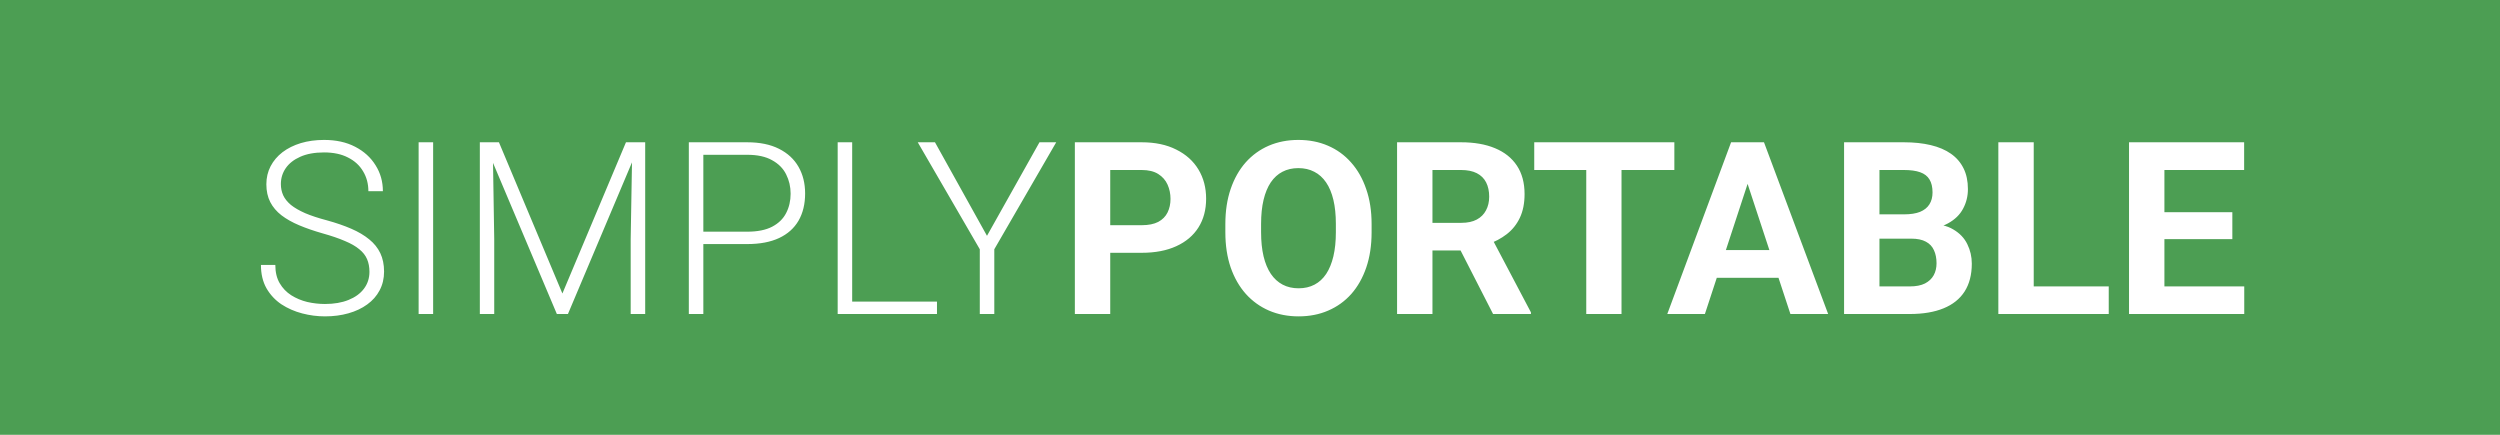 <?xml version="1.0" encoding="UTF-8"?> <svg xmlns="http://www.w3.org/2000/svg" width="414" height="72" viewBox="0 0 414 72" fill="none"><rect width="414" height="72" fill="#4C9E53"></rect><path d="M61.18 45.008C61.18 44.227 61.05 43.53 60.789 42.918C60.529 42.306 60.099 41.759 59.5 41.277C58.914 40.783 58.12 40.327 57.117 39.91C56.128 39.48 54.891 39.057 53.406 38.641C51.987 38.237 50.704 37.794 49.559 37.312C48.413 36.831 47.43 36.277 46.609 35.652C45.802 35.027 45.184 34.298 44.754 33.465C44.324 32.618 44.109 31.635 44.109 30.516C44.109 29.422 44.344 28.426 44.812 27.527C45.281 26.629 45.939 25.854 46.785 25.203C47.645 24.552 48.654 24.051 49.812 23.699C50.984 23.348 52.267 23.172 53.66 23.172C55.652 23.172 57.371 23.549 58.816 24.305C60.275 25.06 61.401 26.082 62.195 27.371C63.003 28.647 63.406 30.079 63.406 31.668H61.004C61.004 30.431 60.711 29.331 60.125 28.367C59.552 27.391 58.719 26.629 57.625 26.082C56.544 25.522 55.223 25.242 53.66 25.242C52.098 25.242 50.783 25.483 49.715 25.965C48.66 26.434 47.859 27.065 47.312 27.859C46.779 28.641 46.512 29.513 46.512 30.477C46.512 31.154 46.642 31.779 46.902 32.352C47.163 32.911 47.586 33.439 48.172 33.934C48.771 34.415 49.559 34.871 50.535 35.301C51.512 35.717 52.716 36.115 54.148 36.492C55.659 36.909 57 37.371 58.172 37.879C59.344 38.387 60.333 38.973 61.141 39.637C61.948 40.288 62.56 41.05 62.977 41.922C63.393 42.794 63.602 43.81 63.602 44.969C63.602 46.128 63.354 47.169 62.859 48.094C62.378 49.005 61.694 49.78 60.809 50.418C59.936 51.056 58.901 51.544 57.703 51.883C56.518 52.221 55.223 52.391 53.816 52.391C52.553 52.391 51.297 52.228 50.047 51.902C48.797 51.577 47.651 51.075 46.609 50.398C45.581 49.708 44.754 48.823 44.129 47.742C43.517 46.661 43.211 45.372 43.211 43.875H45.594C45.594 45.073 45.835 46.082 46.316 46.902C46.798 47.723 47.436 48.387 48.23 48.895C49.038 49.402 49.923 49.773 50.887 50.008C51.863 50.229 52.84 50.34 53.816 50.34C55.314 50.34 56.609 50.118 57.703 49.676C58.81 49.233 59.663 48.615 60.262 47.82C60.874 47.013 61.18 46.075 61.18 45.008ZM71.727 23.562V52H69.324V23.562H71.727ZM80.203 23.562H82.625L93.133 48.602L103.66 23.562H106.062L94.051 52H92.215L80.203 23.562ZM79.461 23.562H81.59L81.844 39.578V52H79.461V23.562ZM104.715 23.562H106.844V52H104.441V39.578L104.715 23.562ZM123.738 40.418H115.633V38.367H123.738C125.431 38.367 126.805 38.094 127.859 37.547C128.927 36.987 129.702 36.232 130.184 35.281C130.678 34.331 130.926 33.263 130.926 32.078C130.926 30.919 130.678 29.852 130.184 28.875C129.702 27.898 128.927 27.117 127.859 26.531C126.805 25.932 125.431 25.633 123.738 25.633H116.473V52H114.07V23.562H123.738C125.822 23.562 127.573 23.921 128.992 24.637C130.424 25.353 131.505 26.349 132.234 27.625C132.964 28.901 133.328 30.372 133.328 32.039C133.328 33.784 132.964 35.288 132.234 36.551C131.505 37.801 130.431 38.758 129.012 39.422C127.592 40.086 125.835 40.418 123.738 40.418ZM155.164 49.949V52H140.418V49.949H155.164ZM141.121 23.562V52H138.719V23.562H141.121ZM154.832 23.562L163.445 39.051L172.137 23.562H174.91L164.656 41.277V52H162.254V41.277L151.98 23.562H154.832ZM189.07 41.863H181.824V37.293H189.07C190.19 37.293 191.102 37.111 191.805 36.746C192.508 36.368 193.022 35.848 193.348 35.184C193.673 34.52 193.836 33.771 193.836 32.938C193.836 32.091 193.673 31.303 193.348 30.574C193.022 29.845 192.508 29.259 191.805 28.816C191.102 28.374 190.19 28.152 189.07 28.152H183.855V52H177.996V23.562H189.07C191.297 23.562 193.204 23.966 194.793 24.773C196.395 25.568 197.618 26.668 198.465 28.074C199.311 29.48 199.734 31.088 199.734 32.898C199.734 34.734 199.311 36.323 198.465 37.664C197.618 39.005 196.395 40.04 194.793 40.77C193.204 41.499 191.297 41.863 189.07 41.863ZM227.137 37.117V38.465C227.137 40.626 226.844 42.566 226.258 44.285C225.672 46.004 224.845 47.469 223.777 48.68C222.71 49.878 221.434 50.796 219.949 51.434C218.478 52.072 216.844 52.391 215.047 52.391C213.263 52.391 211.629 52.072 210.145 51.434C208.673 50.796 207.397 49.878 206.316 48.68C205.236 47.469 204.396 46.004 203.797 44.285C203.211 42.566 202.918 40.626 202.918 38.465V37.117C202.918 34.943 203.211 33.003 203.797 31.297C204.383 29.578 205.21 28.113 206.277 26.902C207.358 25.691 208.634 24.767 210.105 24.129C211.59 23.491 213.224 23.172 215.008 23.172C216.805 23.172 218.439 23.491 219.91 24.129C221.395 24.767 222.671 25.691 223.738 26.902C224.819 28.113 225.652 29.578 226.238 31.297C226.837 33.003 227.137 34.943 227.137 37.117ZM221.219 38.465V37.078C221.219 35.568 221.082 34.24 220.809 33.094C220.535 31.948 220.132 30.984 219.598 30.203C219.064 29.422 218.413 28.836 217.645 28.445C216.876 28.042 215.997 27.84 215.008 27.84C214.018 27.84 213.139 28.042 212.371 28.445C211.616 28.836 210.971 29.422 210.438 30.203C209.917 30.984 209.52 31.948 209.246 33.094C208.973 34.24 208.836 35.568 208.836 37.078V38.465C208.836 39.962 208.973 41.29 209.246 42.449C209.52 43.595 209.923 44.565 210.457 45.359C210.991 46.141 211.642 46.733 212.41 47.137C213.178 47.54 214.057 47.742 215.047 47.742C216.036 47.742 216.915 47.54 217.684 47.137C218.452 46.733 219.096 46.141 219.617 45.359C220.138 44.565 220.535 43.595 220.809 42.449C221.082 41.29 221.219 39.962 221.219 38.465ZM231.355 23.562H241.961C244.135 23.562 246.004 23.888 247.566 24.539C249.142 25.19 250.353 26.154 251.199 27.43C252.046 28.706 252.469 30.275 252.469 32.137C252.469 33.66 252.208 34.969 251.688 36.062C251.18 37.143 250.457 38.048 249.52 38.777C248.595 39.493 247.508 40.066 246.258 40.496L244.402 41.473H235.184L235.145 36.902H242C243.029 36.902 243.882 36.72 244.559 36.355C245.236 35.991 245.743 35.483 246.082 34.832C246.434 34.181 246.609 33.426 246.609 32.566C246.609 31.655 246.44 30.867 246.102 30.203C245.763 29.539 245.249 29.031 244.559 28.68C243.868 28.328 243.003 28.152 241.961 28.152H237.215V52H231.355V23.562ZM247.254 52L240.77 39.324L246.961 39.285L253.523 51.727V52H247.254ZM268.523 23.562V52H262.684V23.562H268.523ZM277.273 23.562V28.152H254.07V23.562H277.273ZM290.066 28.426L282.332 52H276.102L286.668 23.562H290.633L290.066 28.426ZM296.492 52L288.738 28.426L288.113 23.562H292.117L302.742 52H296.492ZM296.141 41.414V46.004H281.121V41.414H296.141ZM316.512 39.52H309.207L309.168 35.496H315.301C316.382 35.496 317.267 35.359 317.957 35.086C318.647 34.8 319.161 34.389 319.5 33.855C319.852 33.309 320.027 32.645 320.027 31.863C320.027 30.978 319.858 30.262 319.52 29.715C319.194 29.168 318.68 28.771 317.977 28.523C317.286 28.276 316.395 28.152 315.301 28.152H311.238V52H305.379V23.562H315.301C316.954 23.562 318.432 23.719 319.734 24.031C321.049 24.344 322.163 24.819 323.074 25.457C323.986 26.095 324.682 26.902 325.164 27.879C325.646 28.842 325.887 29.988 325.887 31.316C325.887 32.488 325.62 33.569 325.086 34.559C324.565 35.548 323.738 36.355 322.605 36.98C321.486 37.605 320.021 37.95 318.211 38.016L316.512 39.52ZM316.258 52H307.605L309.891 47.43H316.258C317.286 47.43 318.126 47.267 318.777 46.941C319.428 46.603 319.91 46.147 320.223 45.574C320.535 45.001 320.691 44.344 320.691 43.602C320.691 42.768 320.548 42.046 320.262 41.434C319.988 40.822 319.546 40.353 318.934 40.027C318.322 39.689 317.514 39.52 316.512 39.52H310.867L310.906 35.496H317.938L319.285 37.078C321.017 37.052 322.41 37.358 323.465 37.996C324.533 38.621 325.307 39.435 325.789 40.438C326.284 41.44 326.531 42.514 326.531 43.66C326.531 45.483 326.134 47.02 325.34 48.27C324.546 49.507 323.38 50.438 321.844 51.062C320.32 51.688 318.458 52 316.258 52ZM349.207 47.43V52H334.891V47.43H349.207ZM336.785 23.562V52H330.926V23.562H336.785ZM371.648 47.43V52H356.512V47.43H371.648ZM358.426 23.562V52H352.566V23.562H358.426ZM369.676 35.145V39.598H356.512V35.145H369.676ZM371.629 23.562V28.152H356.512V23.562H371.629Z" fill="white"></path></svg> 